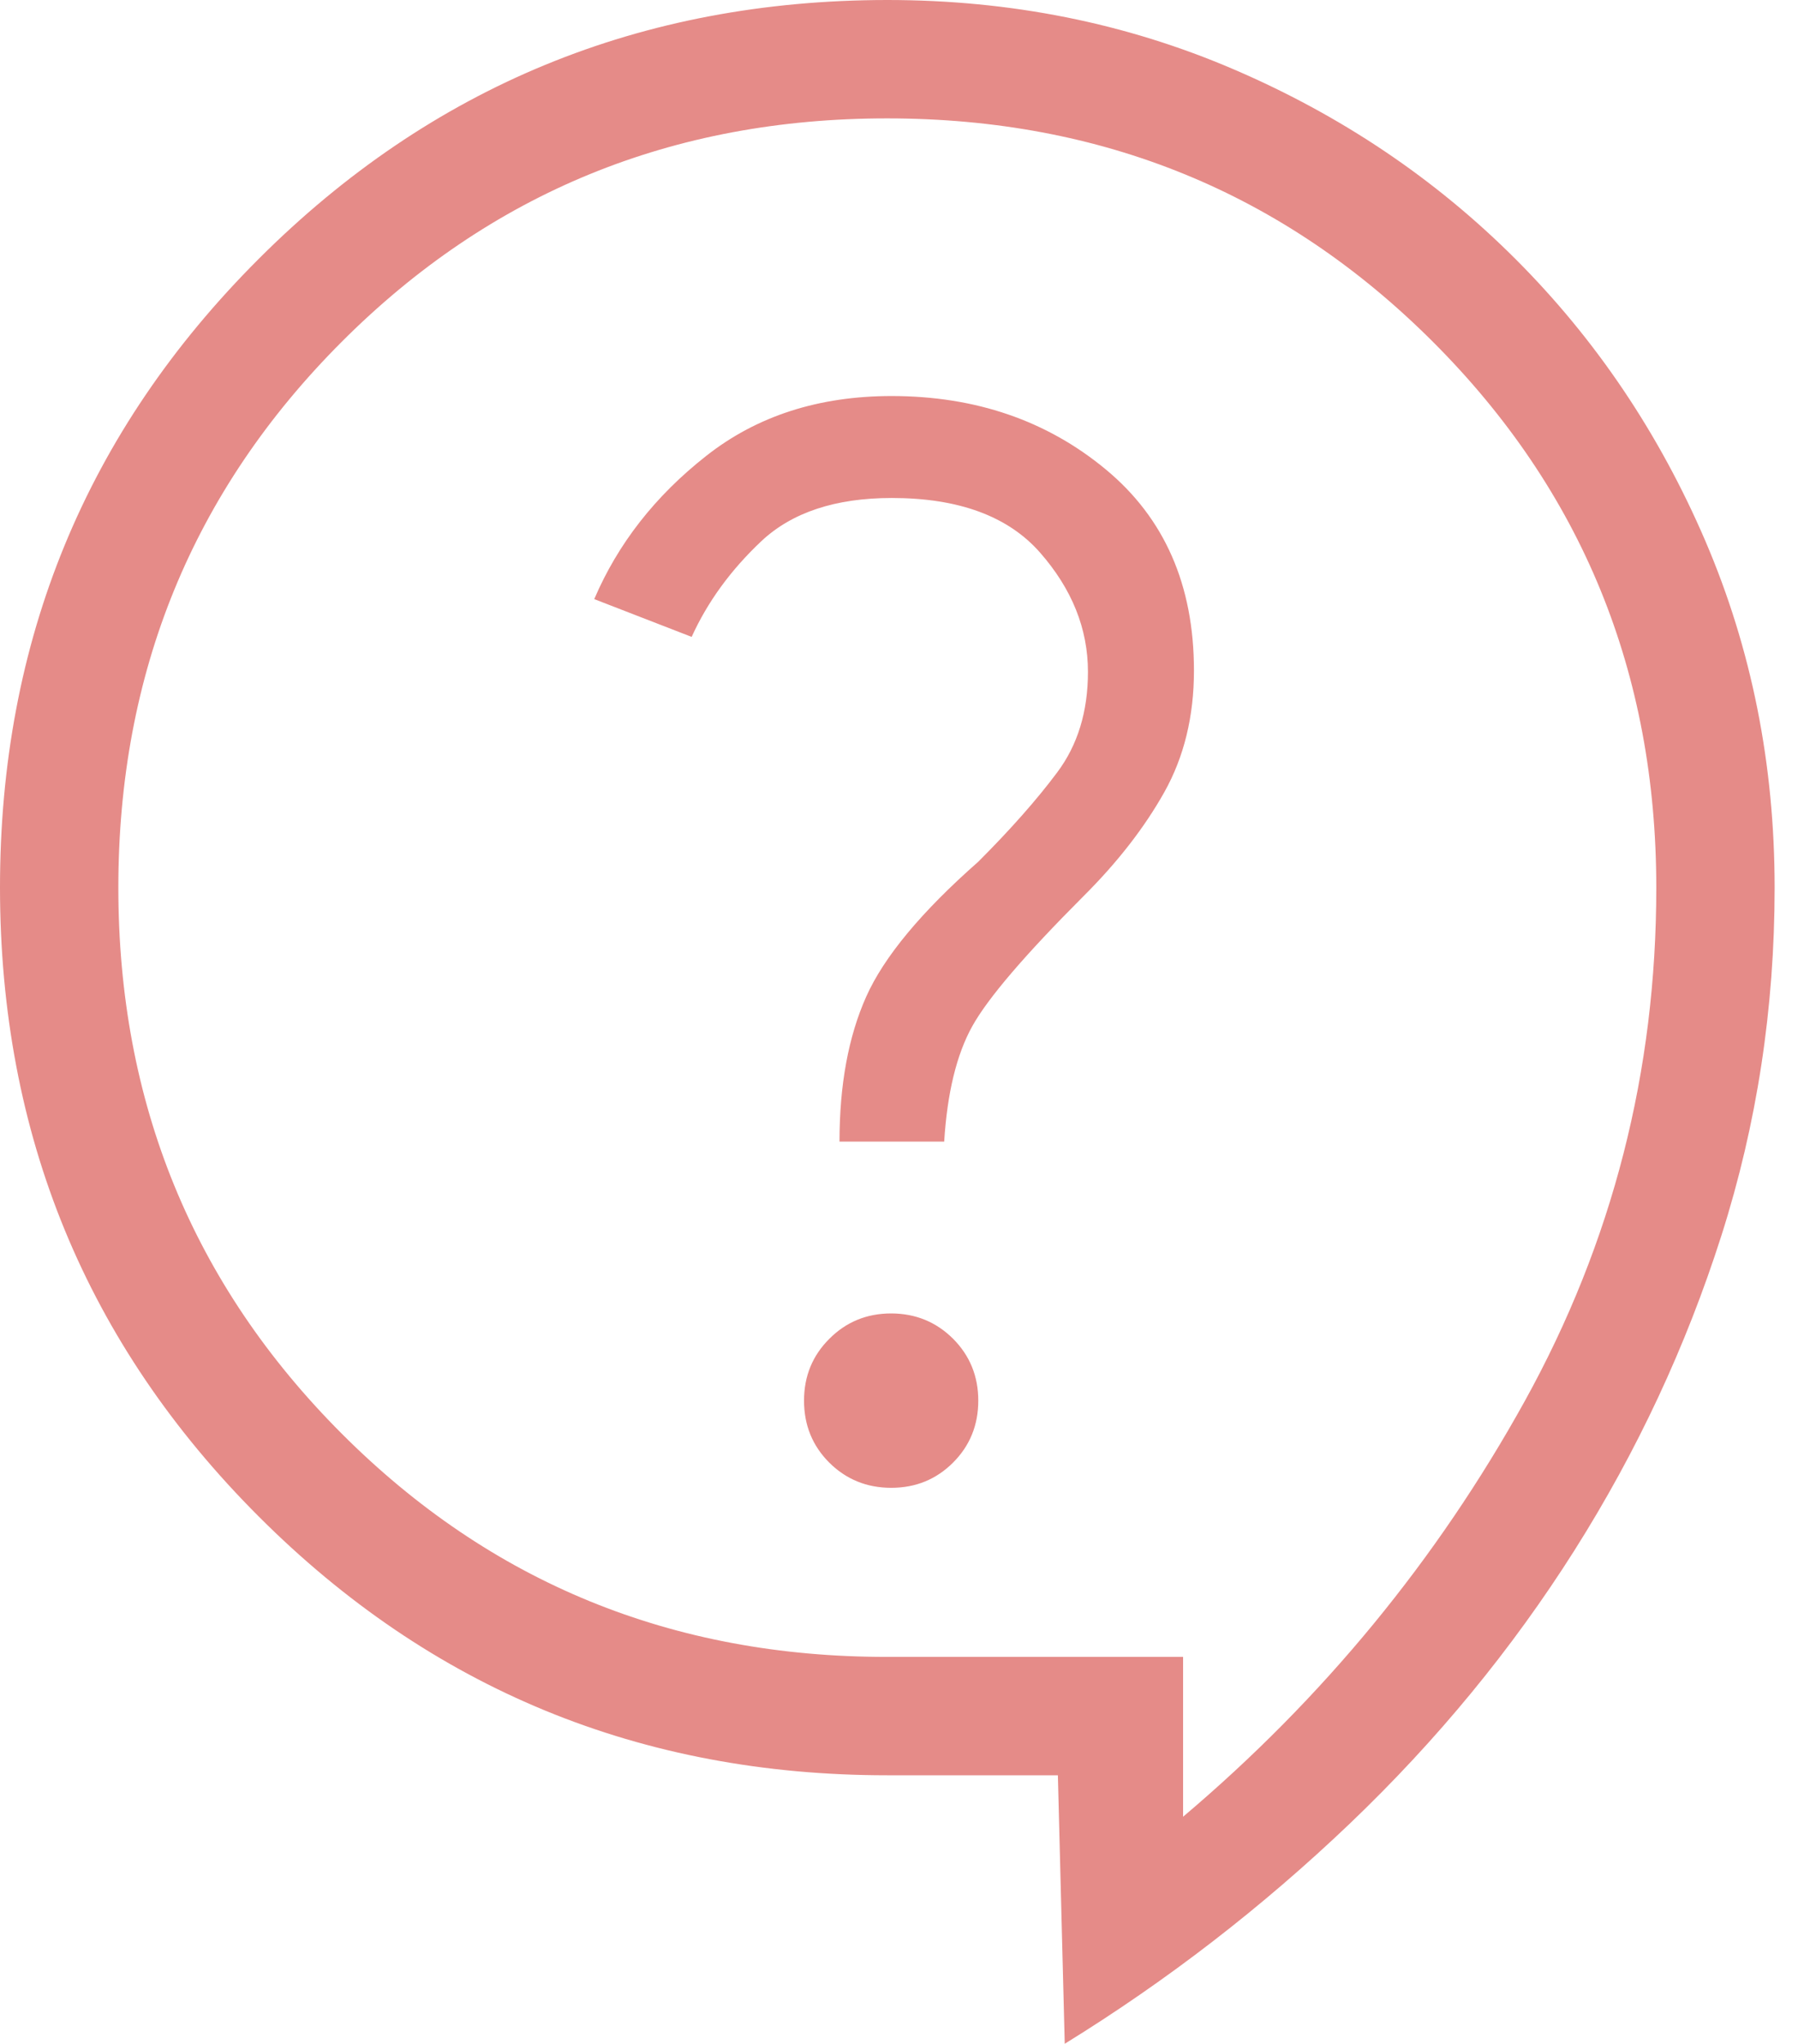 <?xml version="1.0" encoding="UTF-8"?> <svg xmlns="http://www.w3.org/2000/svg" width="22" height="25" viewBox="0 0 22 25" fill="none"><path d="M13.028 25L12.944 21.714H10.857C7.839 21.714 5.276 20.659 3.166 18.549C1.056 16.44 0.001 13.876 6.61305e-07 10.857C-0.001 7.838 1.054 5.275 3.166 3.166C5.277 1.057 7.841 0.002 10.857 0C12.366 0 13.779 0.283 15.095 0.848C16.412 1.413 17.562 2.187 18.545 3.17C19.529 4.154 20.302 5.303 20.867 6.618C21.432 7.936 21.714 9.349 21.714 10.857C21.714 12.333 21.497 13.75 21.064 15.109C20.631 16.467 20.031 17.751 19.266 18.961C18.501 20.17 17.584 21.285 16.516 22.305C15.447 23.325 14.285 24.223 13.028 24.998M14.476 22.221C16.189 20.773 17.582 19.078 18.657 17.137C19.731 15.195 20.267 13.102 20.266 10.857C20.266 8.227 19.355 6.002 17.533 4.181C15.711 2.36 13.486 1.449 10.857 1.448C8.228 1.447 6.003 2.358 4.181 4.181C2.359 6.004 1.448 8.229 1.448 10.857C1.448 13.485 2.359 15.711 4.181 17.535C6.003 19.359 8.228 20.269 10.857 20.266H14.476V22.221ZM10.905 18.198C11.204 18.198 11.456 18.095 11.662 17.889C11.867 17.684 11.97 17.431 11.97 17.132C11.97 16.833 11.867 16.581 11.662 16.375C11.456 16.17 11.204 16.066 10.905 16.065C10.606 16.065 10.353 16.169 10.148 16.375C9.941 16.581 9.838 16.833 9.838 17.132C9.838 17.431 9.941 17.684 10.146 17.889C10.353 18.095 10.606 18.198 10.905 18.198ZM10.272 13.963H11.553C11.59 13.37 11.704 12.9 11.895 12.555C12.086 12.21 12.54 11.68 13.256 10.963C13.673 10.548 14.003 10.123 14.246 9.69C14.488 9.258 14.609 8.762 14.609 8.202C14.609 7.157 14.249 6.336 13.528 5.74C12.807 5.143 11.935 4.845 10.912 4.844C10.017 4.844 9.26 5.088 8.639 5.578C8.017 6.067 7.561 6.65 7.271 7.328L8.463 7.79C8.658 7.361 8.942 6.971 9.317 6.618C9.692 6.267 10.224 6.091 10.912 6.091C11.73 6.091 12.335 6.314 12.726 6.759C13.117 7.205 13.312 7.691 13.312 8.218C13.312 8.702 13.187 9.112 12.936 9.447C12.686 9.782 12.364 10.146 11.97 10.54C11.274 11.153 10.817 11.703 10.599 12.19C10.381 12.678 10.272 13.269 10.272 13.963Z" fill="#E58B88"></path></svg> 